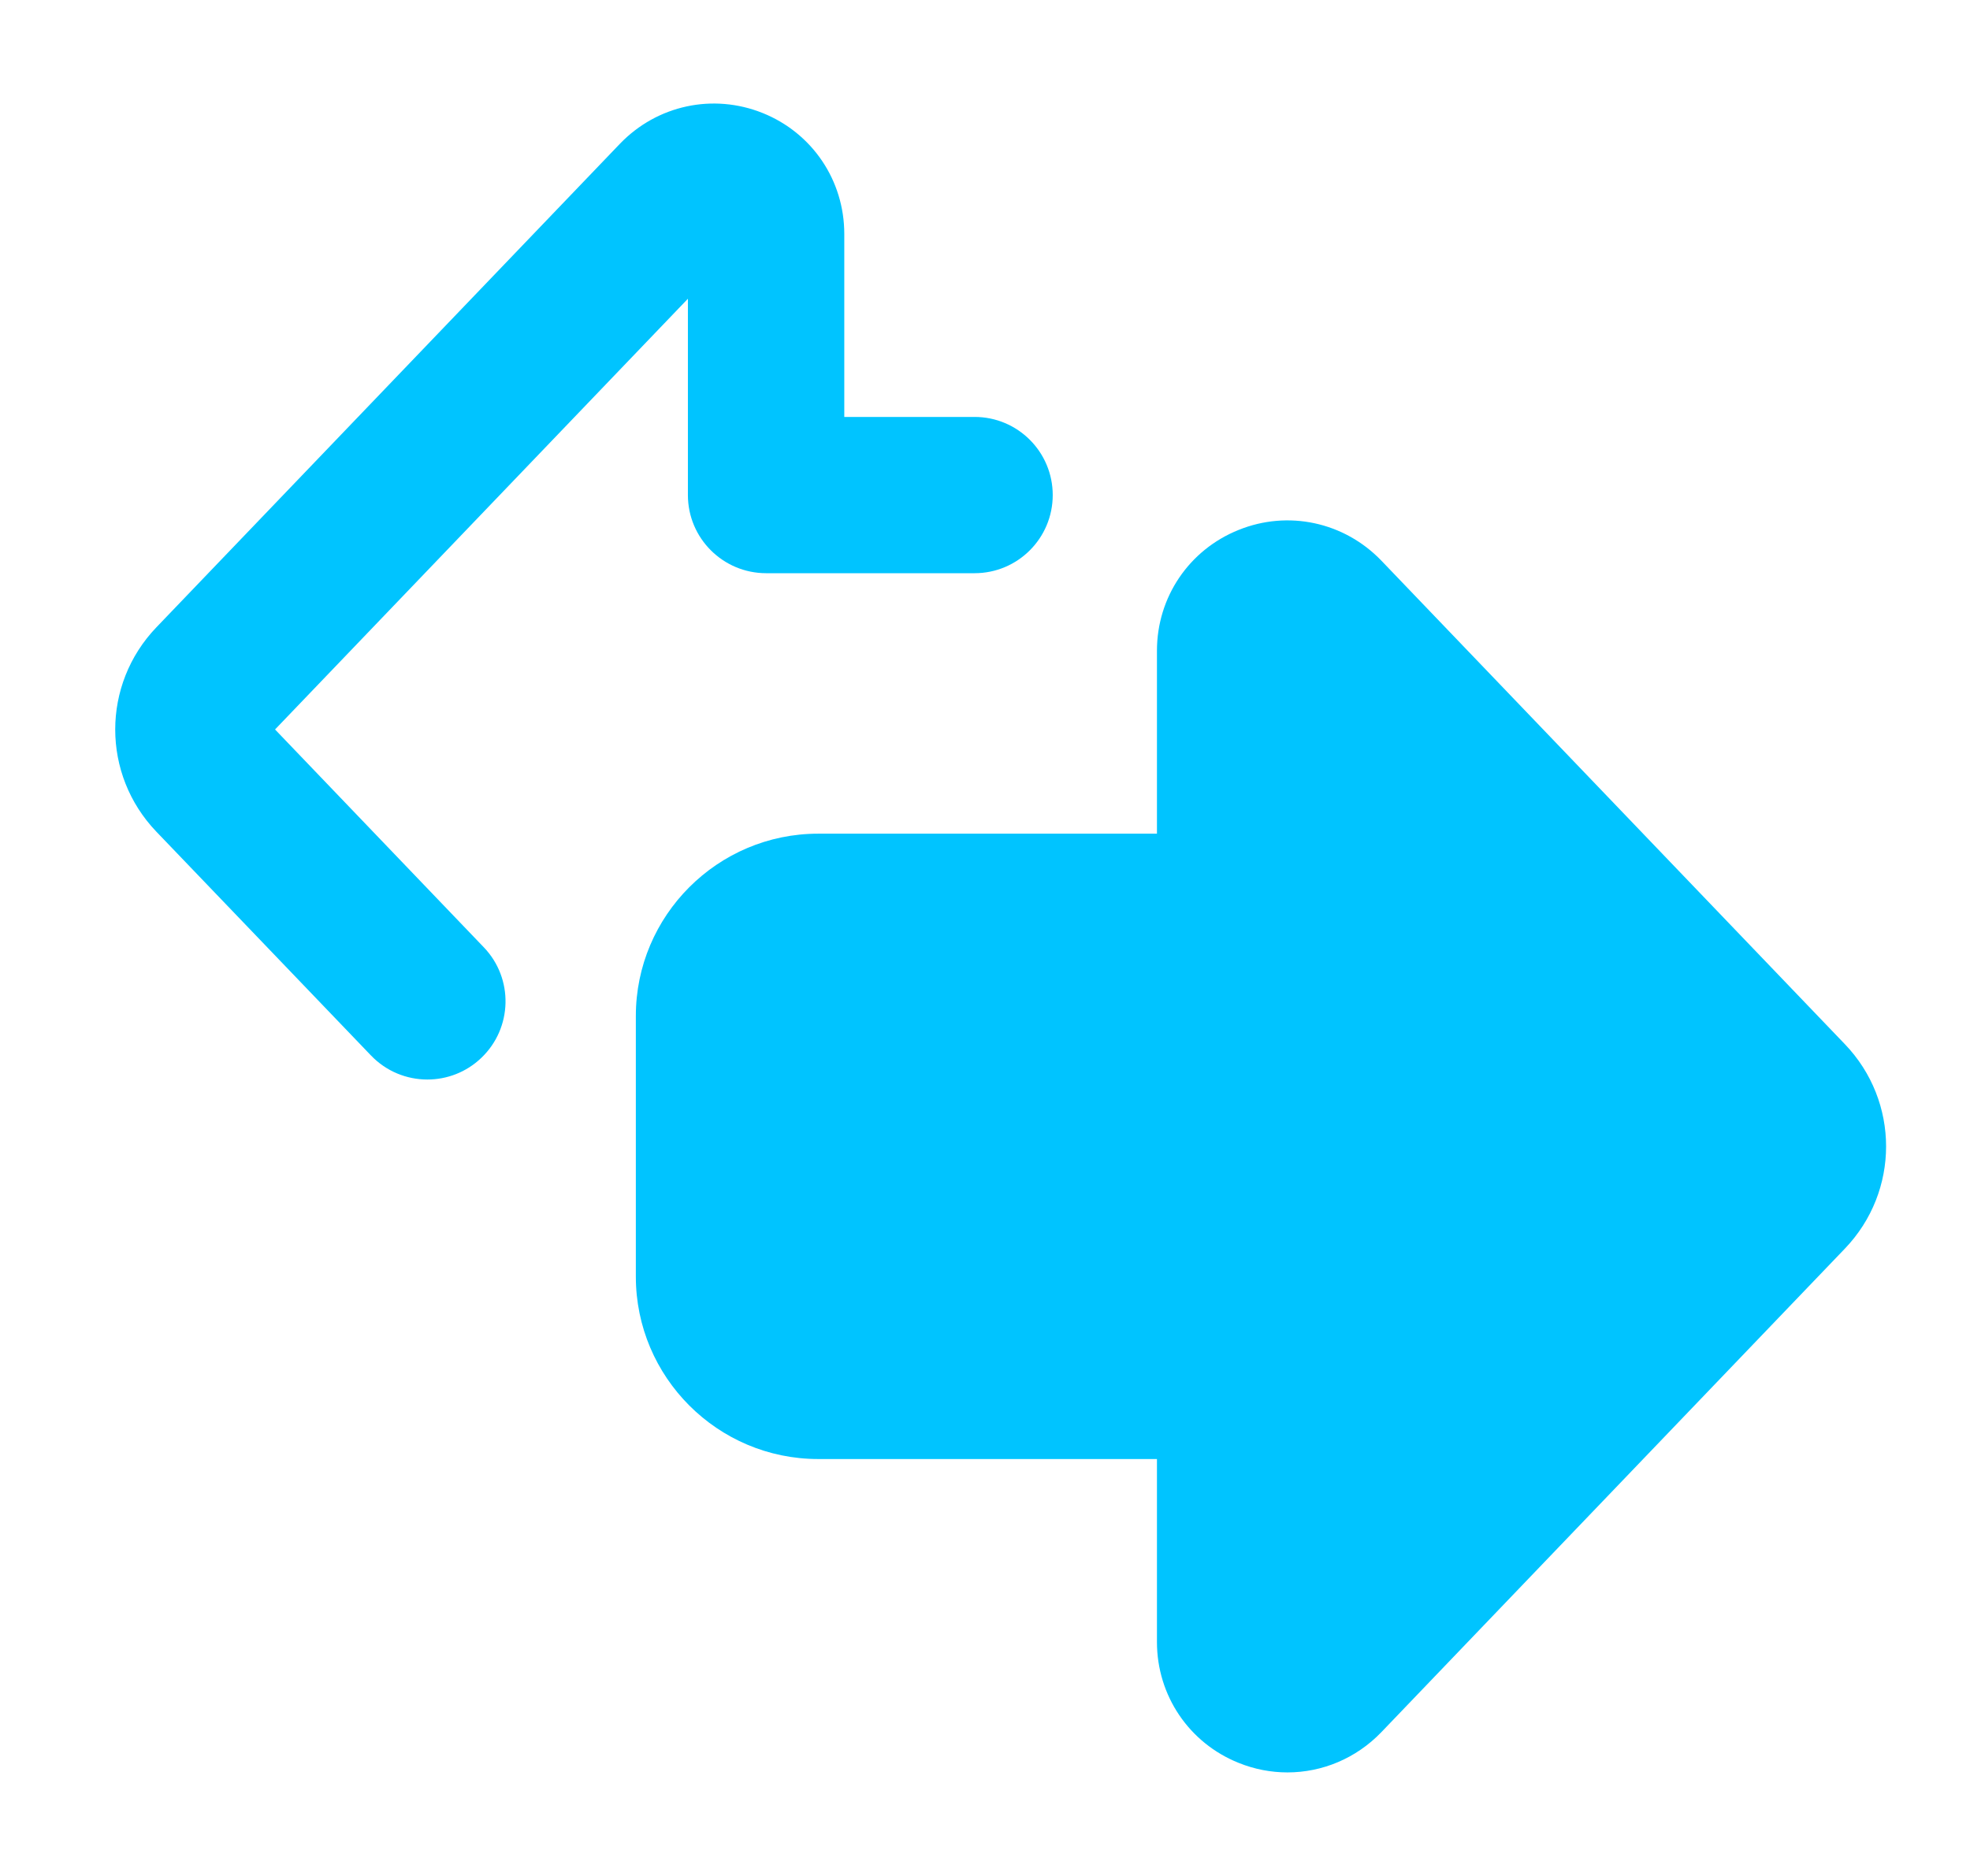 <svg width="21" height="20" viewBox="0 0 21 20" fill="none" xmlns="http://www.w3.org/2000/svg">
<g clip-path="url(#clip0_754_93)">
<path d="M2.932 7.777L7.333 3.185V5.278C7.333 5.738 7.707 6.111 8.167 6.111H10.389C10.849 6.111 11.222 5.738 11.222 5.278C11.222 4.818 10.849 4.445 10.389 4.445H9V2.494C9 1.923 8.659 1.418 8.13 1.205C7.602 0.993 7.006 1.12 6.609 1.532L1.667 6.688C1.082 7.299 1.082 8.256 1.667 8.867L3.954 11.252C4.118 11.423 4.336 11.509 4.556 11.509C4.763 11.509 4.971 11.432 5.132 11.277C5.464 10.959 5.476 10.431 5.157 10.099L2.932 7.777Z" fill="#00C4FF"/>
<path d="M19.666 11.132L14.725 5.977C14.329 5.565 13.731 5.436 13.203 5.65C12.675 5.862 12.333 6.367 12.333 6.937V8.888H8.722C7.65 8.888 6.778 9.761 6.778 10.832V13.61C6.778 14.682 7.65 15.555 8.722 15.555H12.333V17.506C12.333 18.076 12.675 18.582 13.203 18.794C13.373 18.863 13.55 18.896 13.724 18.896C14.094 18.896 14.456 18.747 14.725 18.467L19.666 13.312C20.252 12.701 20.252 11.743 19.666 11.132Z" fill="#00C4FF"/>
</g>
<defs>
<clipPath id="clip0_754_93">
<rect width="20" height="20" fill="white" transform="translate(0.667)"/>
</clipPath>
</defs>
</svg>
